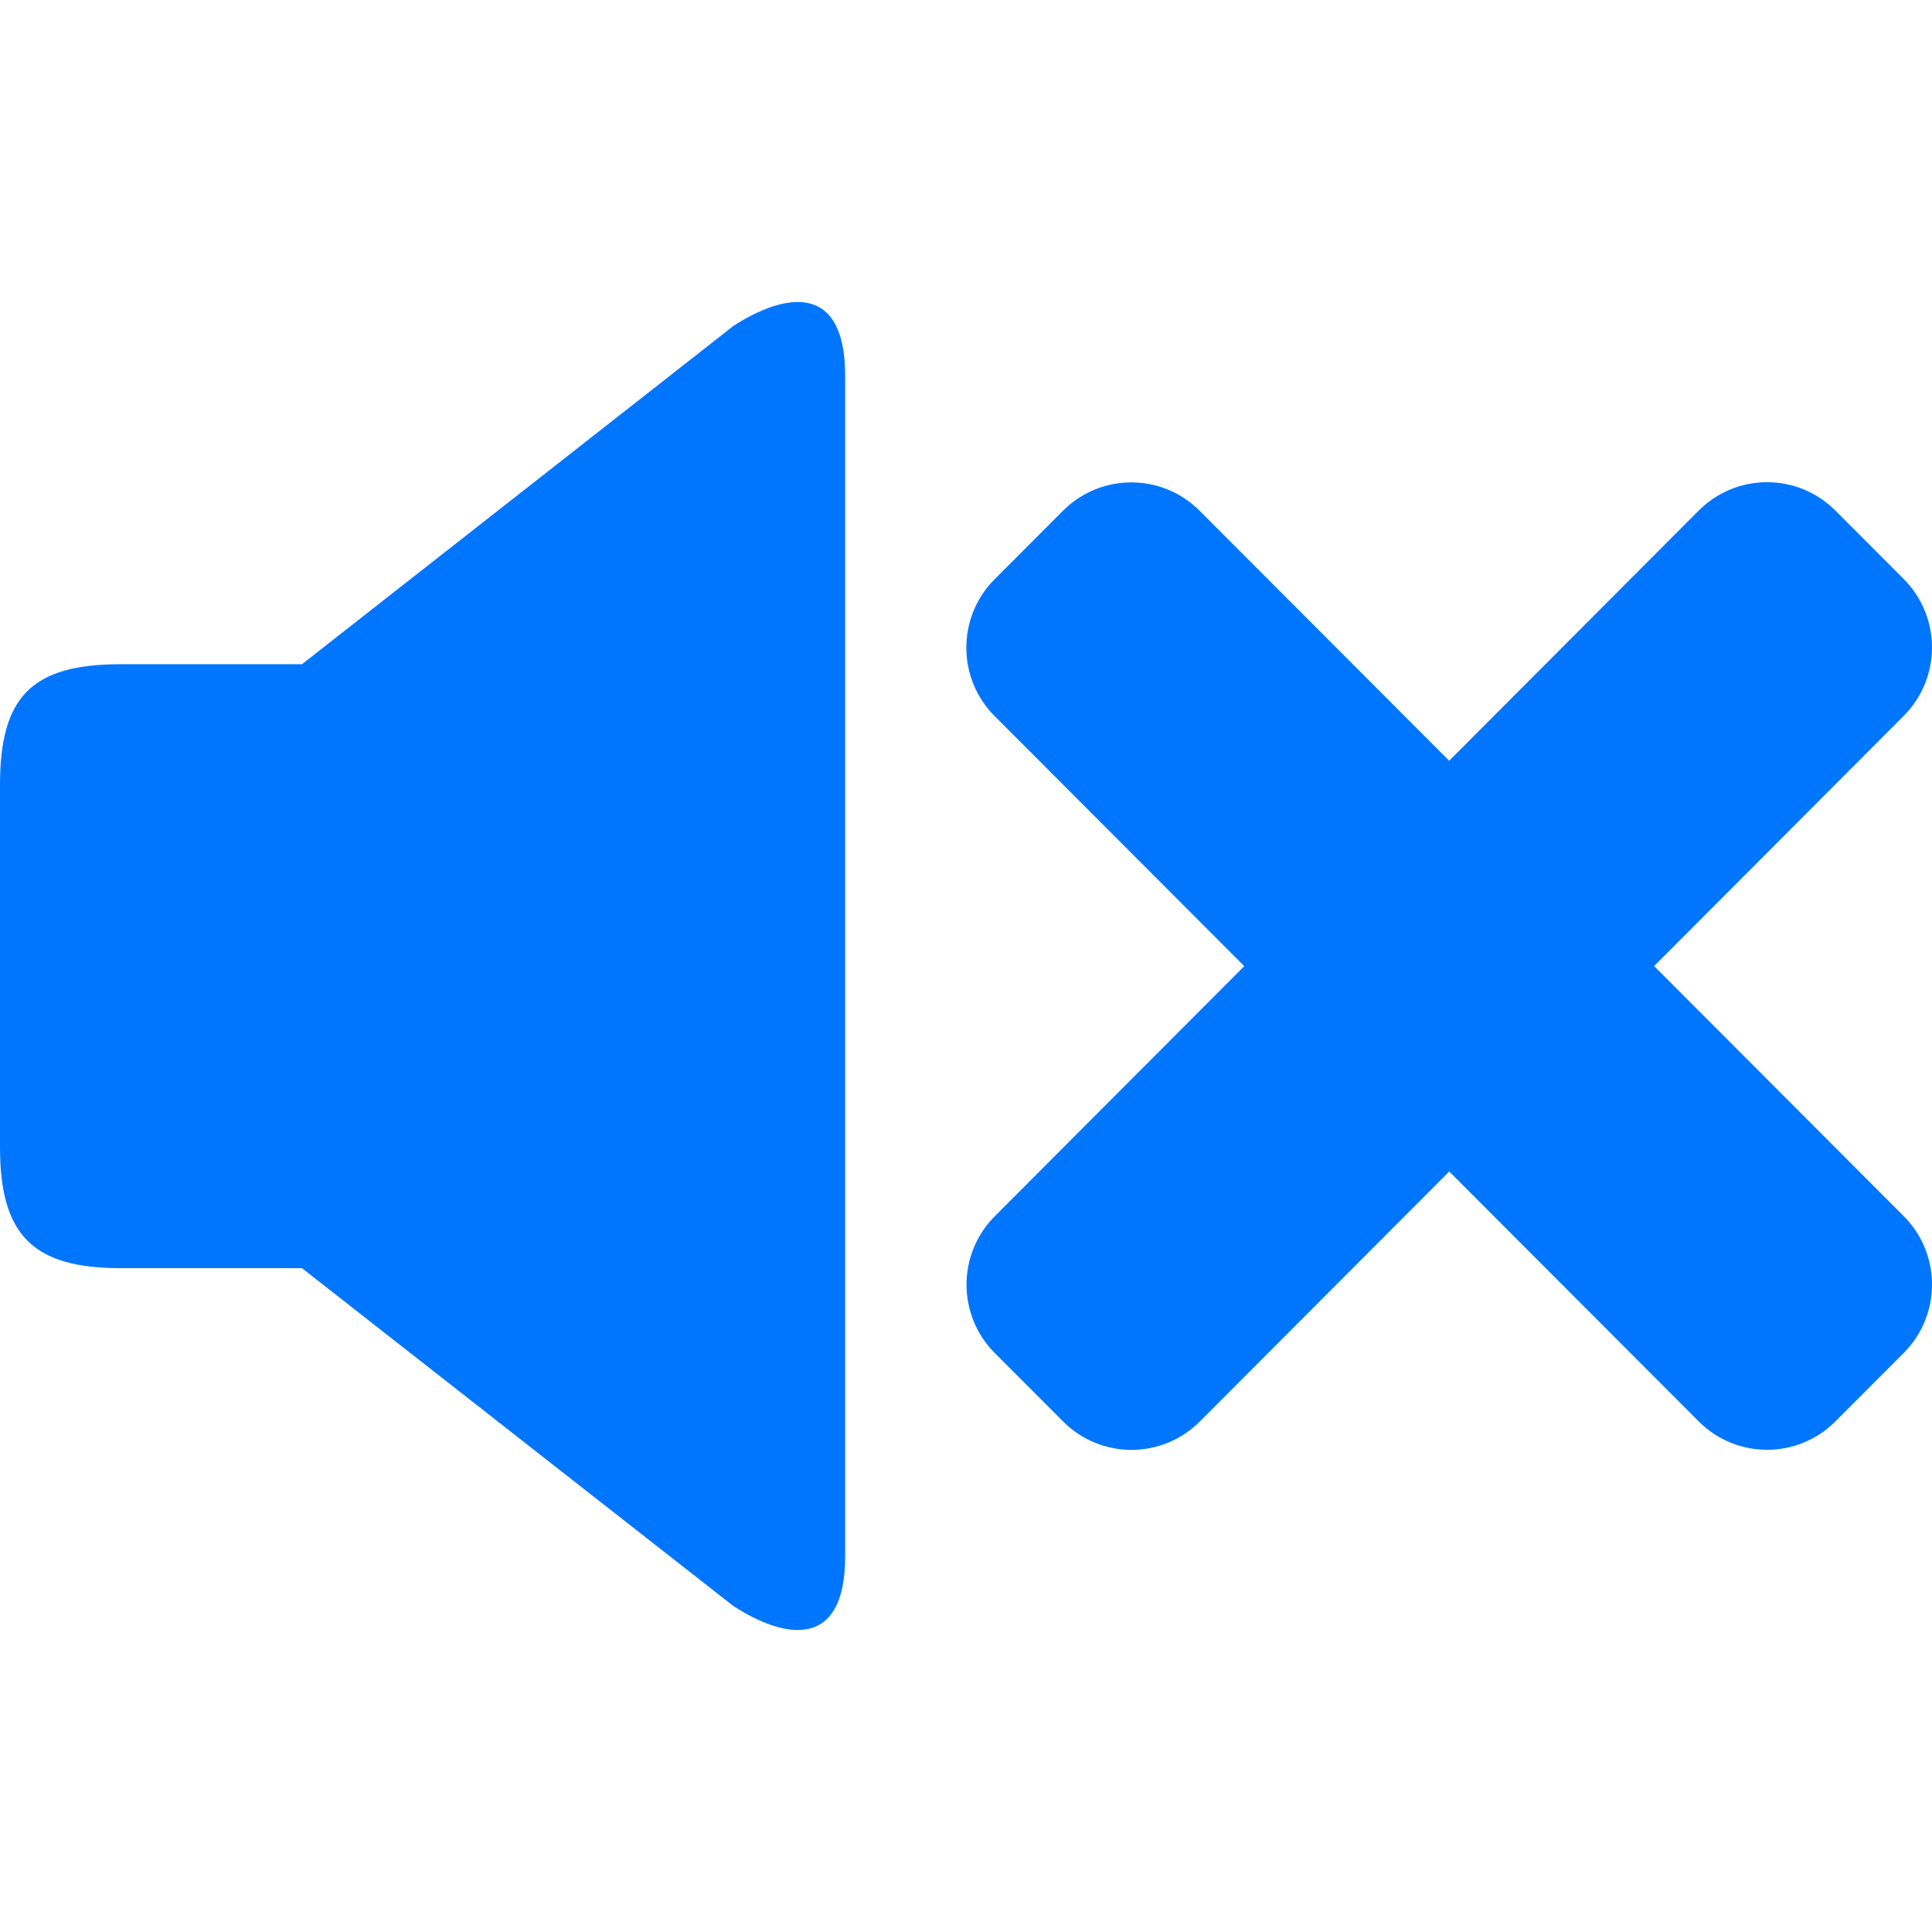 <?xml version="1.0" encoding="iso-8859-1"?>
<!-- Generator: Adobe Illustrator 18.1.1, SVG Export Plug-In . SVG Version: 6.00 Build 0)  -->
<svg version="1.1" id="Capa_1" xmlns="http://www.w3.org/2000/svg" xmlns:xlink="http://www.w3.org/1999/xlink" x="0px" y="0px"
	 viewBox="0 0 286.277 286.277" style="enable-background:new 0 0 286.277 286.277;" xml:space="preserve">
<g id="Volume_none">
	<path style="fill-rule:evenodd;clip-rule:evenodd;fill:#0076ff" d="M245.102,143.151l36.98-37.071c5.593-5.605,5.593-14.681,0-20.284
		l-10.124-10.142c-5.593-5.604-14.655-5.604-20.247,0l-36.98,37.071l-36.977-37.043c-5.594-5.603-14.654-5.603-20.247,0
		l-10.124,10.143c-5.594,5.603-5.594,14.679,0,20.282l36.987,37.053l-36.961,37.051c-5.591,5.604-5.591,14.681,0,20.284
		l10.126,10.141c5.593,5.604,14.654,5.604,20.247,0l36.96-37.05l36.97,37.035c5.592,5.605,14.654,5.605,20.247,0l10.124-10.141
		c5.593-5.603,5.593-14.68,0-20.282L245.102,143.151z M108.674,48.296L44.747,98.42H17.9c-13.228,0-17.899,4.826-17.899,17.898
		L0,142.719l0.001,27.295c0,13.072,4.951,17.898,17.899,17.898h26.847l63.927,50.068c7.667,4.948,16.557,6.505,16.557-7.365V55.662
		C125.23,41.792,116.341,43.349,108.674,48.296z"/>
</g>
<g>
</g>
<g>
</g>
<g>
</g>
<g>
</g>
<g>
</g>
<g>
</g>
<g>
</g>
<g>
</g>
<g>
</g>
<g>
</g>
<g>
</g>
<g>
</g>
<g>
</g>
<g>
</g>
<g>
</g>
</svg>
